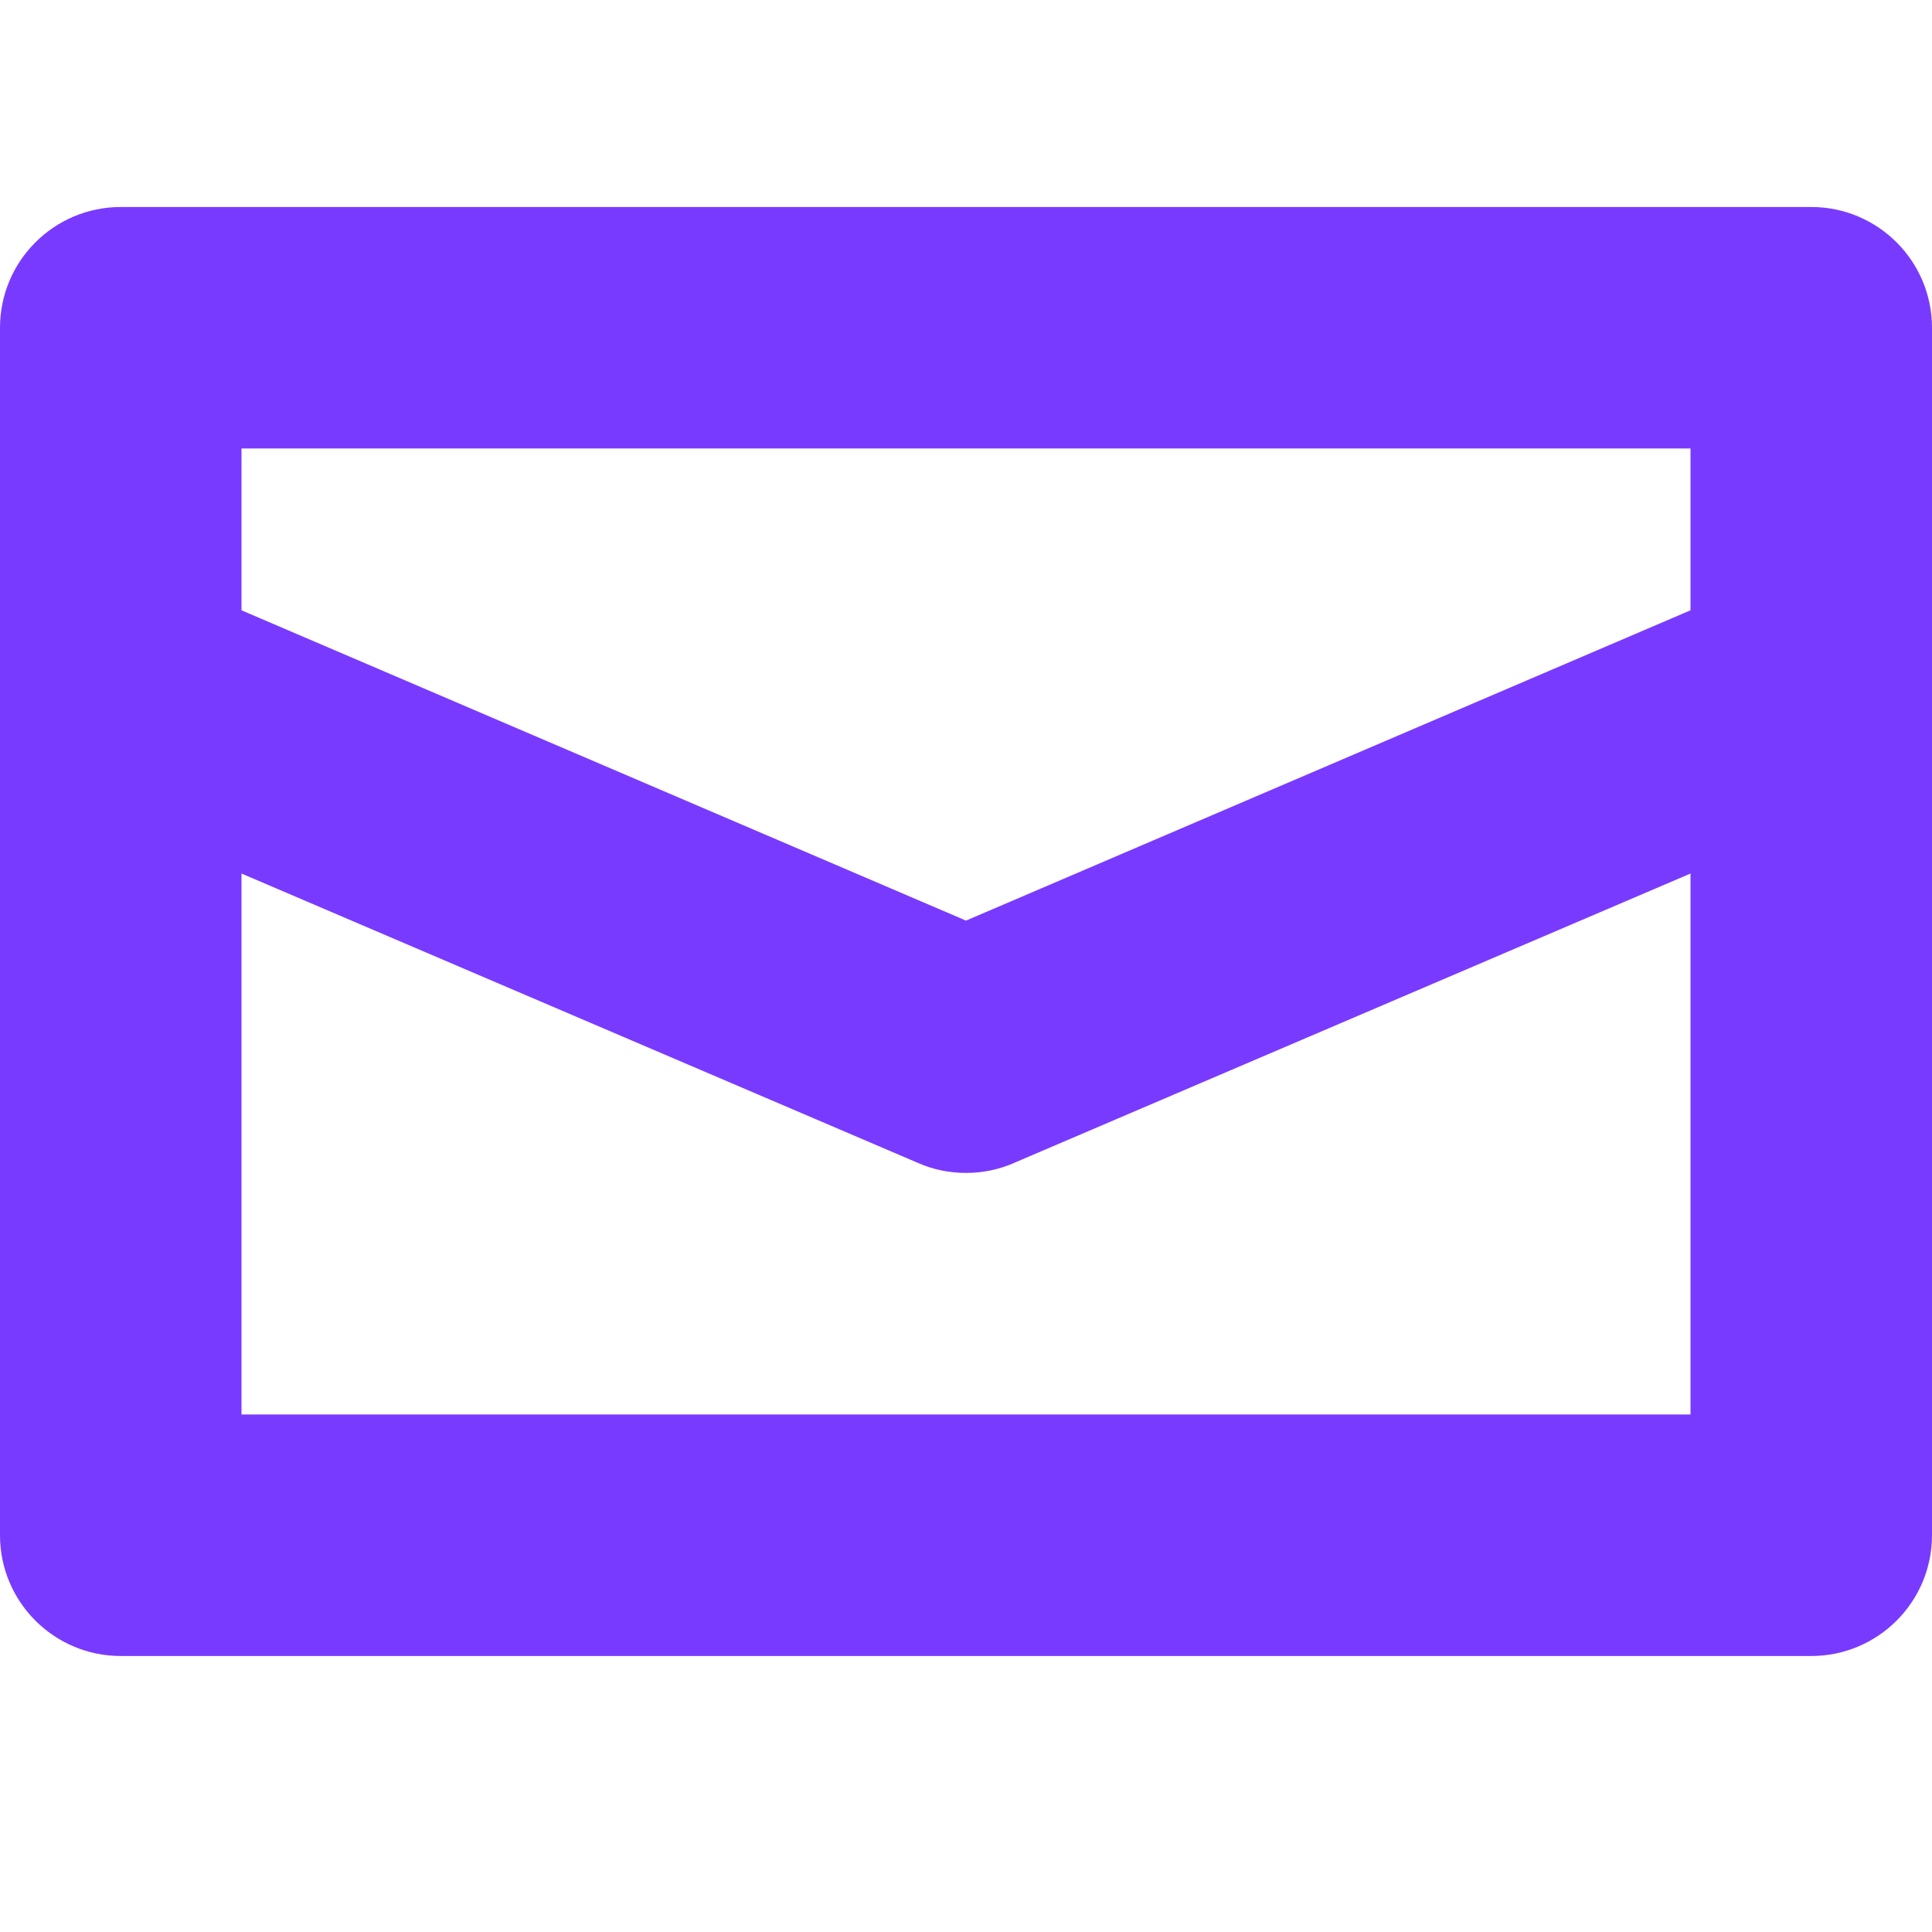 <?xml version="1.0" encoding="UTF-8"?> <svg xmlns="http://www.w3.org/2000/svg" width="28" height="28" viewBox="0 0 28 28" fill="none"><path d="M26.25 3H1.75C0.784 3 0 3.784 0 4.75V22.25C0 23.216 0.784 24 1.75 24H26.25C27.216 24 28 23.216 28 22.25V4.75C28 3.784 27.216 3 26.25 3ZM24.5 20.5H3.5V12.66L13.318 16.86C13.519 16.948 13.754 16.999 14 16.999C14.246 16.999 14.481 16.948 14.694 16.856L14.682 16.86L24.5 12.66V20.5ZM24.5 8.845L14 13.342L3.5 8.845V6.5H24.5V8.845Z" fill="#793aff"></path></svg> 